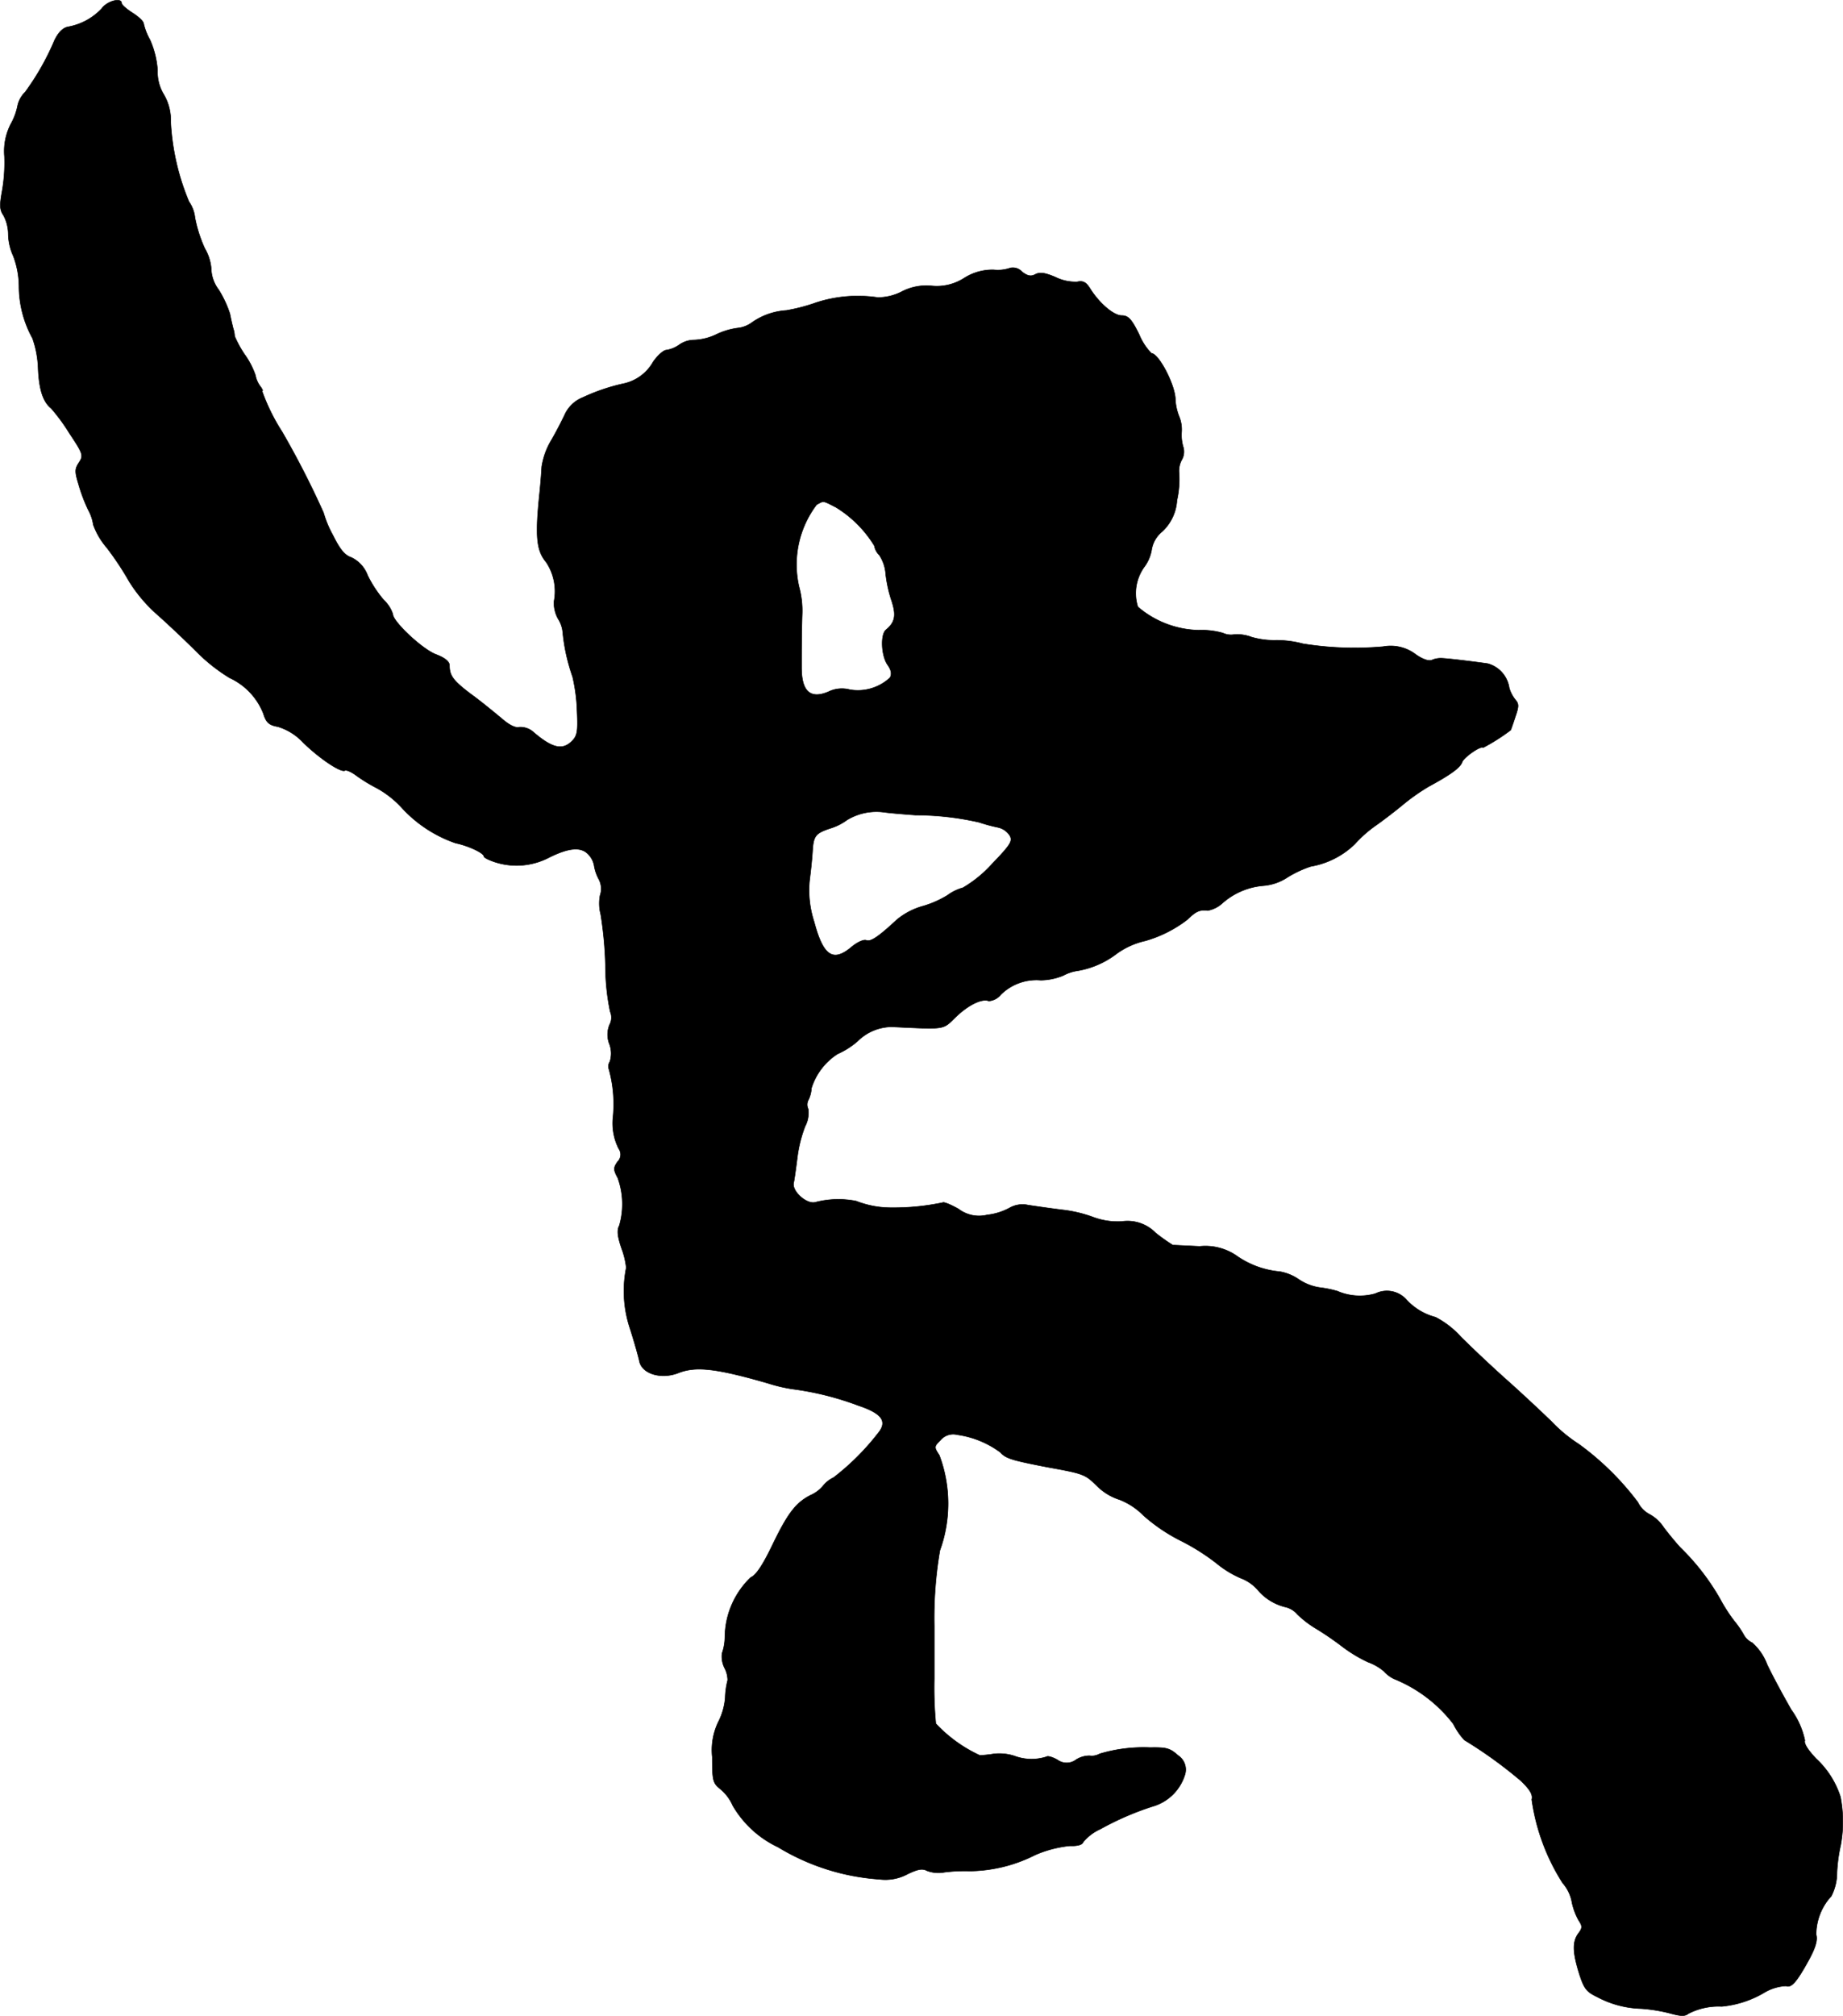 <?xml version="1.0" encoding="UTF-8"?>
<svg xmlns="http://www.w3.org/2000/svg"
     version="1.1"
     width="12.503mm"
     height="13.673mm"
     viewBox="0 0 35.442 38.759">
   <defs>
      <style type="text/css"><![CDATA[
      .a {
        stroke: #000;
        stroke-linecap: round;
        stroke-linejoin: round;
        stroke-width: 0.01px;
      }
    ]]></style>
   </defs>
   <path class="a"
         d="M1.956.165a1.166,1.166,0,0,1-.648.351c-.097.018-.188.109-.26.26a4.93,4.93,0,0,1-.563.993.532.532,0,0,0-.145.254,1.178,1.178,0,0,1-.133.363,1.141,1.141,0,0,0-.121.618,3.143,3.143,0,0,1-.048.684c-.048.267-.042.351.03.454a.783.783,0,0,1,.091.363,1.058,1.058,0,0,0,.097.418,1.687,1.687,0,0,1,.109.588,2.084,2.084,0,0,0,.26.993,1.946,1.946,0,0,1,.109.588c.018.406.097.636.248.757a3.556,3.556,0,0,1,.351.478c.267.4.273.43.188.563-.085.127-.085.176-.006.436a3.198,3.198,0,0,0,.182.478.824.824,0,0,1,.097.285,1.42,1.42,0,0,0,.26.442,5.697,5.697,0,0,1,.43.648,2.868,2.868,0,0,0,.539.636c.206.182.545.503.757.715a3.364,3.364,0,0,0,.636.503,1.264,1.264,0,0,1,.648.684c.055.176.109.224.279.254a1.099,1.099,0,0,1,.485.303c.315.309.733.588.806.539.03-.012.115.024.2.085a3.136,3.136,0,0,0,.412.254,1.877,1.877,0,0,1,.472.369,2.516,2.516,0,0,0,1.048.69c.236.048.539.188.539.254,0,.024.121.085.273.127a1.35,1.35,0,0,0,.987-.109c.369-.182.6-.206.739-.067a.413.413,0,0,1,.121.224.834.834,0,0,0,.085.254.393.393,0,0,1,.03.321.827.827,0,0,0,.012.363,7.324,7.324,0,0,1,.091.981,4.364,4.364,0,0,0,.091.89.292.292,0,0,1-.012.254.497.497,0,0,0,0,.376.517.517,0,0,1,.006.333.165.165,0,0,0-.018.145,2.505,2.505,0,0,1,.079.915,1.08,1.08,0,0,0,.109.612.195.195,0,0,1-.024.254c-.079.115-.079.151.006.309a1.484,1.484,0,0,1,.03.915c-.048.091-.036.206.042.436a1.484,1.484,0,0,1,.091.376,2.281,2.281,0,0,0,.079,1.187c.079.248.157.527.176.618.055.236.418.345.745.218.339-.133.721-.091,1.714.194a2.994,2.994,0,0,0,.485.115,5.657,5.657,0,0,1,1.26.315c.436.145.557.291.412.497a4.725,4.725,0,0,1-.884.89.572.572,0,0,0-.2.157.653.653,0,0,1-.242.182c-.285.145-.442.351-.739.969-.182.376-.309.569-.412.612a1.61,1.61,0,0,0-.497,1.145.985.985,0,0,1-.055.315.494.494,0,0,0,.048.279.517.517,0,0,1,.061.236,1.485,1.485,0,0,0-.048.339,1.249,1.249,0,0,1-.139.478,1.249,1.249,0,0,0-.109.66c0,.46.012.503.157.618a.864.864,0,0,1,.236.315,1.985,1.985,0,0,0,.872.8,4.315,4.315,0,0,0,1.944.618.897.897,0,0,0,.551-.103c.194-.091.279-.109.369-.061a.617.617,0,0,0,.327.03,3.092,3.092,0,0,1,.497-.024,2.857,2.857,0,0,0,1.254-.309,2.234,2.234,0,0,1,.672-.176c.139.006.236-.018.254-.073a.906.906,0,0,1,.327-.248,5.56,5.56,0,0,1,1.005-.436.913.913,0,0,0,.624-.612.325.325,0,0,0-.133-.369c-.157-.139-.218-.157-.539-.151a2.922,2.922,0,0,0-.969.121.304.304,0,0,1-.194.036.492.492,0,0,0-.254.073.3.3,0,0,1-.363.006c-.097-.055-.188-.079-.206-.061a.938.938,0,0,1-.618-.012.941.941,0,0,0-.394-.042,2.552,2.552,0,0,1-.273.03,2.708,2.708,0,0,1-.848-.612,7.343,7.343,0,0,1-.03-.86V31.261a7.719,7.719,0,0,1,.109-1.454,2.638,2.638,0,0,0-.012-1.829c-.103-.157-.103-.164.024-.291a.319.319,0,0,1,.321-.103,1.809,1.809,0,0,1,.83.339c.103.115.212.151.909.285.703.127.721.139.945.357a1.077,1.077,0,0,0,.436.267,1.31,1.31,0,0,1,.46.303,3.336,3.336,0,0,0,.727.491,4.157,4.157,0,0,1,.672.424,1.962,1.962,0,0,0,.472.291.821.821,0,0,1,.321.218,1.003,1.003,0,0,0,.545.339.427.427,0,0,1,.224.139,2.018,2.018,0,0,0,.376.285,5.778,5.778,0,0,1,.485.333,2.705,2.705,0,0,0,.503.303.97.97,0,0,1,.303.176.612.612,0,0,0,.194.145,2.718,2.718,0,0,1,1.139.866,1.315,1.315,0,0,0,.212.309,8.486,8.486,0,0,1,1.09.787c.176.17.23.266.206.357a4.028,4.028,0,0,0,.594,1.605.763.763,0,0,1,.176.357,1.203,1.203,0,0,0,.133.363c.073.109.073.145-.006.248-.115.157-.115.351.012.763.097.303.139.357.351.46a1.907,1.907,0,0,0,.848.224,3.118,3.118,0,0,1,.533.085c.218.061.303.067.369.012a1.262,1.262,0,0,1,.642-.139,1.964,1.964,0,0,0,.83-.273.905.905,0,0,1,.406-.121c.103.042.206-.073.442-.503.127-.236.17-.376.139-.485a1.092,1.092,0,0,1,.291-.739.983.983,0,0,0,.109-.454,3.056,3.056,0,0,1,.073-.533,2.479,2.479,0,0,0-.006-.921,1.715,1.715,0,0,0-.466-.733c-.157-.164-.242-.297-.218-.351a1.539,1.539,0,0,0-.26-.588c-.157-.273-.369-.666-.466-.872a1.066,1.066,0,0,0-.285-.418.364.364,0,0,1-.17-.164,1.736,1.736,0,0,0-.176-.254,3.081,3.081,0,0,1-.273-.424,4.441,4.441,0,0,0-.763-.987c-.085-.091-.23-.267-.321-.388a.763.763,0,0,0-.285-.26.509.509,0,0,1-.212-.224A5.371,5.371,0,0,0,30.363,27.766a2.855,2.855,0,0,1-.527-.436c-.194-.188-.575-.545-.854-.793s-.678-.624-.89-.836a1.727,1.727,0,0,0-.485-.376,1.152,1.152,0,0,1-.557-.333.502.502,0,0,0-.6-.121,1.089,1.089,0,0,1-.733-.048,2.123,2.123,0,0,0-.327-.067.974.974,0,0,1-.412-.157.921.921,0,0,0-.369-.151,1.712,1.712,0,0,1-.836-.309,1.056,1.056,0,0,0-.703-.176c-.26-.012-.491-.024-.515-.024a3.322,3.322,0,0,1-.333-.236.755.755,0,0,0-.654-.218,1.352,1.352,0,0,1-.533-.079,2.523,2.523,0,0,0-.606-.145c-.242-.03-.533-.073-.654-.091a.504.504,0,0,0-.363.055,1.162,1.162,0,0,1-.43.133.654.654,0,0,1-.551-.115c-.151-.085-.285-.139-.303-.121a4.615,4.615,0,0,1-.981.097,1.836,1.836,0,0,1-.684-.127,1.76,1.76,0,0,0-.787.024c-.17.042-.46-.224-.412-.382.012-.055.042-.267.067-.466a2.58,2.58,0,0,1,.151-.612.557.557,0,0,0,.061-.333.194.194,0,0,1,.006-.182.578.578,0,0,0,.055-.218,1.214,1.214,0,0,1,.503-.66,1.507,1.507,0,0,0,.388-.248.943.943,0,0,1,.654-.273c1.042.048.975.061,1.224-.182.242-.236.509-.369.642-.315a.326.326,0,0,0,.23-.121.973.973,0,0,1,.769-.279,1.172,1.172,0,0,0,.436-.091.827.827,0,0,1,.279-.091,1.702,1.702,0,0,0,.745-.327,1.501,1.501,0,0,1,.551-.248,2.405,2.405,0,0,0,.806-.406c.17-.164.236-.194.394-.176a.571.571,0,0,0,.273-.133,1.355,1.355,0,0,1,.8-.345.985.985,0,0,0,.466-.164,2.129,2.129,0,0,1,.442-.206,1.606,1.606,0,0,0,.848-.43,2.374,2.374,0,0,1,.394-.351c.115-.079.345-.254.509-.388a3.888,3.888,0,0,1,.521-.369c.424-.23.606-.363.642-.472.03-.085.351-.315.4-.273a3.775,3.775,0,0,0,.533-.339s.042-.115.085-.248c.073-.212.073-.254,0-.339a.657.657,0,0,1-.115-.224.57.57,0,0,0-.412-.466c-.206-.03-.739-.097-.89-.103a.431.431,0,0,0-.188.036c-.055.024-.182-.018-.315-.115a.793.793,0,0,0-.618-.145,6.247,6.247,0,0,1-1.545-.055,1.971,1.971,0,0,0-.515-.067,1.558,1.558,0,0,1-.472-.061.764.764,0,0,0-.339-.048.365.365,0,0,1-.212-.03,1.478,1.478,0,0,0-.46-.055,1.859,1.859,0,0,1-1.175-.448.869.869,0,0,1,.115-.757.767.767,0,0,0,.151-.351.565.565,0,0,1,.2-.339.89.89,0,0,0,.285-.6,1.82,1.82,0,0,0,.042-.521.452.452,0,0,1,.048-.254.315.315,0,0,0,.036-.236.804.804,0,0,1-.036-.303.666.666,0,0,0-.042-.285,1.022,1.022,0,0,1-.079-.369c-.024-.297-.327-.86-.46-.86a1.149,1.149,0,0,1-.236-.363c-.145-.297-.212-.363-.333-.363-.157,0-.424-.23-.6-.503-.085-.139-.139-.17-.26-.145a.869.869,0,0,1-.418-.091c-.2-.085-.297-.097-.382-.055-.085.048-.151.036-.26-.048a.235.235,0,0,0-.224-.073.73.73,0,0,1-.321.036,1.012,1.012,0,0,0-.563.157.973.973,0,0,1-.636.151,1.025,1.025,0,0,0-.563.109,1.015,1.015,0,0,1-.466.115,2.596,2.596,0,0,0-1.181.097,3.408,3.408,0,0,1-.575.151,1.296,1.296,0,0,0-.66.23.558.558,0,0,1-.279.109,1.384,1.384,0,0,0-.418.127,1.076,1.076,0,0,1-.418.103.506.506,0,0,0-.285.091.586.586,0,0,1-.248.103c-.055,0-.17.103-.254.224a.859.859,0,0,1-.557.418,3.729,3.729,0,0,0-.793.267.645.645,0,0,0-.357.345c-.061.127-.176.351-.267.503a1.411,1.411,0,0,0-.17.485c-.006.115-.024.345-.042.515-.085.824-.061,1.096.127,1.32a1.012,1.012,0,0,1,.151.757.631.631,0,0,0,.079.333.584.584,0,0,1,.091.279,3.638,3.638,0,0,0,.188.836,3.316,3.316,0,0,1,.085.654c.018.394.006.478-.097.581-.182.182-.376.139-.733-.164a.378.378,0,0,0-.285-.103c-.073.018-.194-.042-.345-.176-.133-.109-.388-.321-.581-.46-.345-.26-.412-.357-.412-.551,0-.073-.085-.145-.26-.212-.26-.097-.83-.63-.83-.775a.651.651,0,0,0-.176-.273,2.276,2.276,0,0,1-.309-.472.616.616,0,0,0-.315-.345c-.127-.042-.218-.157-.351-.424a2.11,2.11,0,0,1-.182-.436A17.174,17.174,0,0,0,5.427,8.305a3.792,3.792,0,0,1-.388-.787c.024,0,.006-.036-.03-.085a.512.512,0,0,1-.097-.218,1.541,1.541,0,0,0-.212-.406A2.16,2.16,0,0,1,4.512,6.464a.551.551,0,0,0-.03-.157c-.012-.049-.042-.176-.061-.273a2.046,2.046,0,0,0-.218-.466.7.7,0,0,1-.139-.357.91.91,0,0,0-.127-.436,2.639,2.639,0,0,1-.188-.588.66.66,0,0,0-.115-.309,4.555,4.555,0,0,1-.351-1.532A.982.982,0,0,0,3.15,1.818a.834.834,0,0,1-.121-.466A1.709,1.709,0,0,0,2.883.764a1.201,1.201,0,0,1-.121-.309c0-.042-.097-.133-.212-.206s-.212-.157-.212-.188C2.338-.053,2.059.019,1.956.165ZM16.075,9.753a2.231,2.231,0,0,1,.739.739.336.336,0,0,0,.097.182.751.751,0,0,1,.121.357,2.451,2.451,0,0,0,.115.521c.091.279.067.412-.109.557-.109.091-.091.497.03.672.073.103.085.176.048.248a.907.907,0,0,1-.775.23.586.586,0,0,0-.412.042c-.345.145-.515-.006-.515-.466,0-.394,0-.63.012-1.024a1.738,1.738,0,0,0-.061-.533,1.906,1.906,0,0,1,.339-1.575C15.845,9.626,15.815,9.62,16.075,9.753Zm1.526,5.918a5.542,5.542,0,0,1,1.23.139,3.181,3.181,0,0,0,.357.097.356.356,0,0,1,.23.157c.061.103.018.176-.339.545a2.34,2.34,0,0,1-.563.46.9.9,0,0,0-.297.145,1.917,1.917,0,0,1-.466.206,1.358,1.358,0,0,0-.503.26c-.351.327-.503.43-.588.4-.048-.024-.176.036-.279.121-.363.309-.551.182-.727-.478a1.952,1.952,0,0,1-.085-.818c.024-.182.048-.43.055-.551.018-.285.061-.333.327-.424a1.067,1.067,0,0,0,.333-.164,1.092,1.092,0,0,1,.709-.151C17.074,15.628,17.347,15.652,17.601,15.67Z"/>
</svg>
